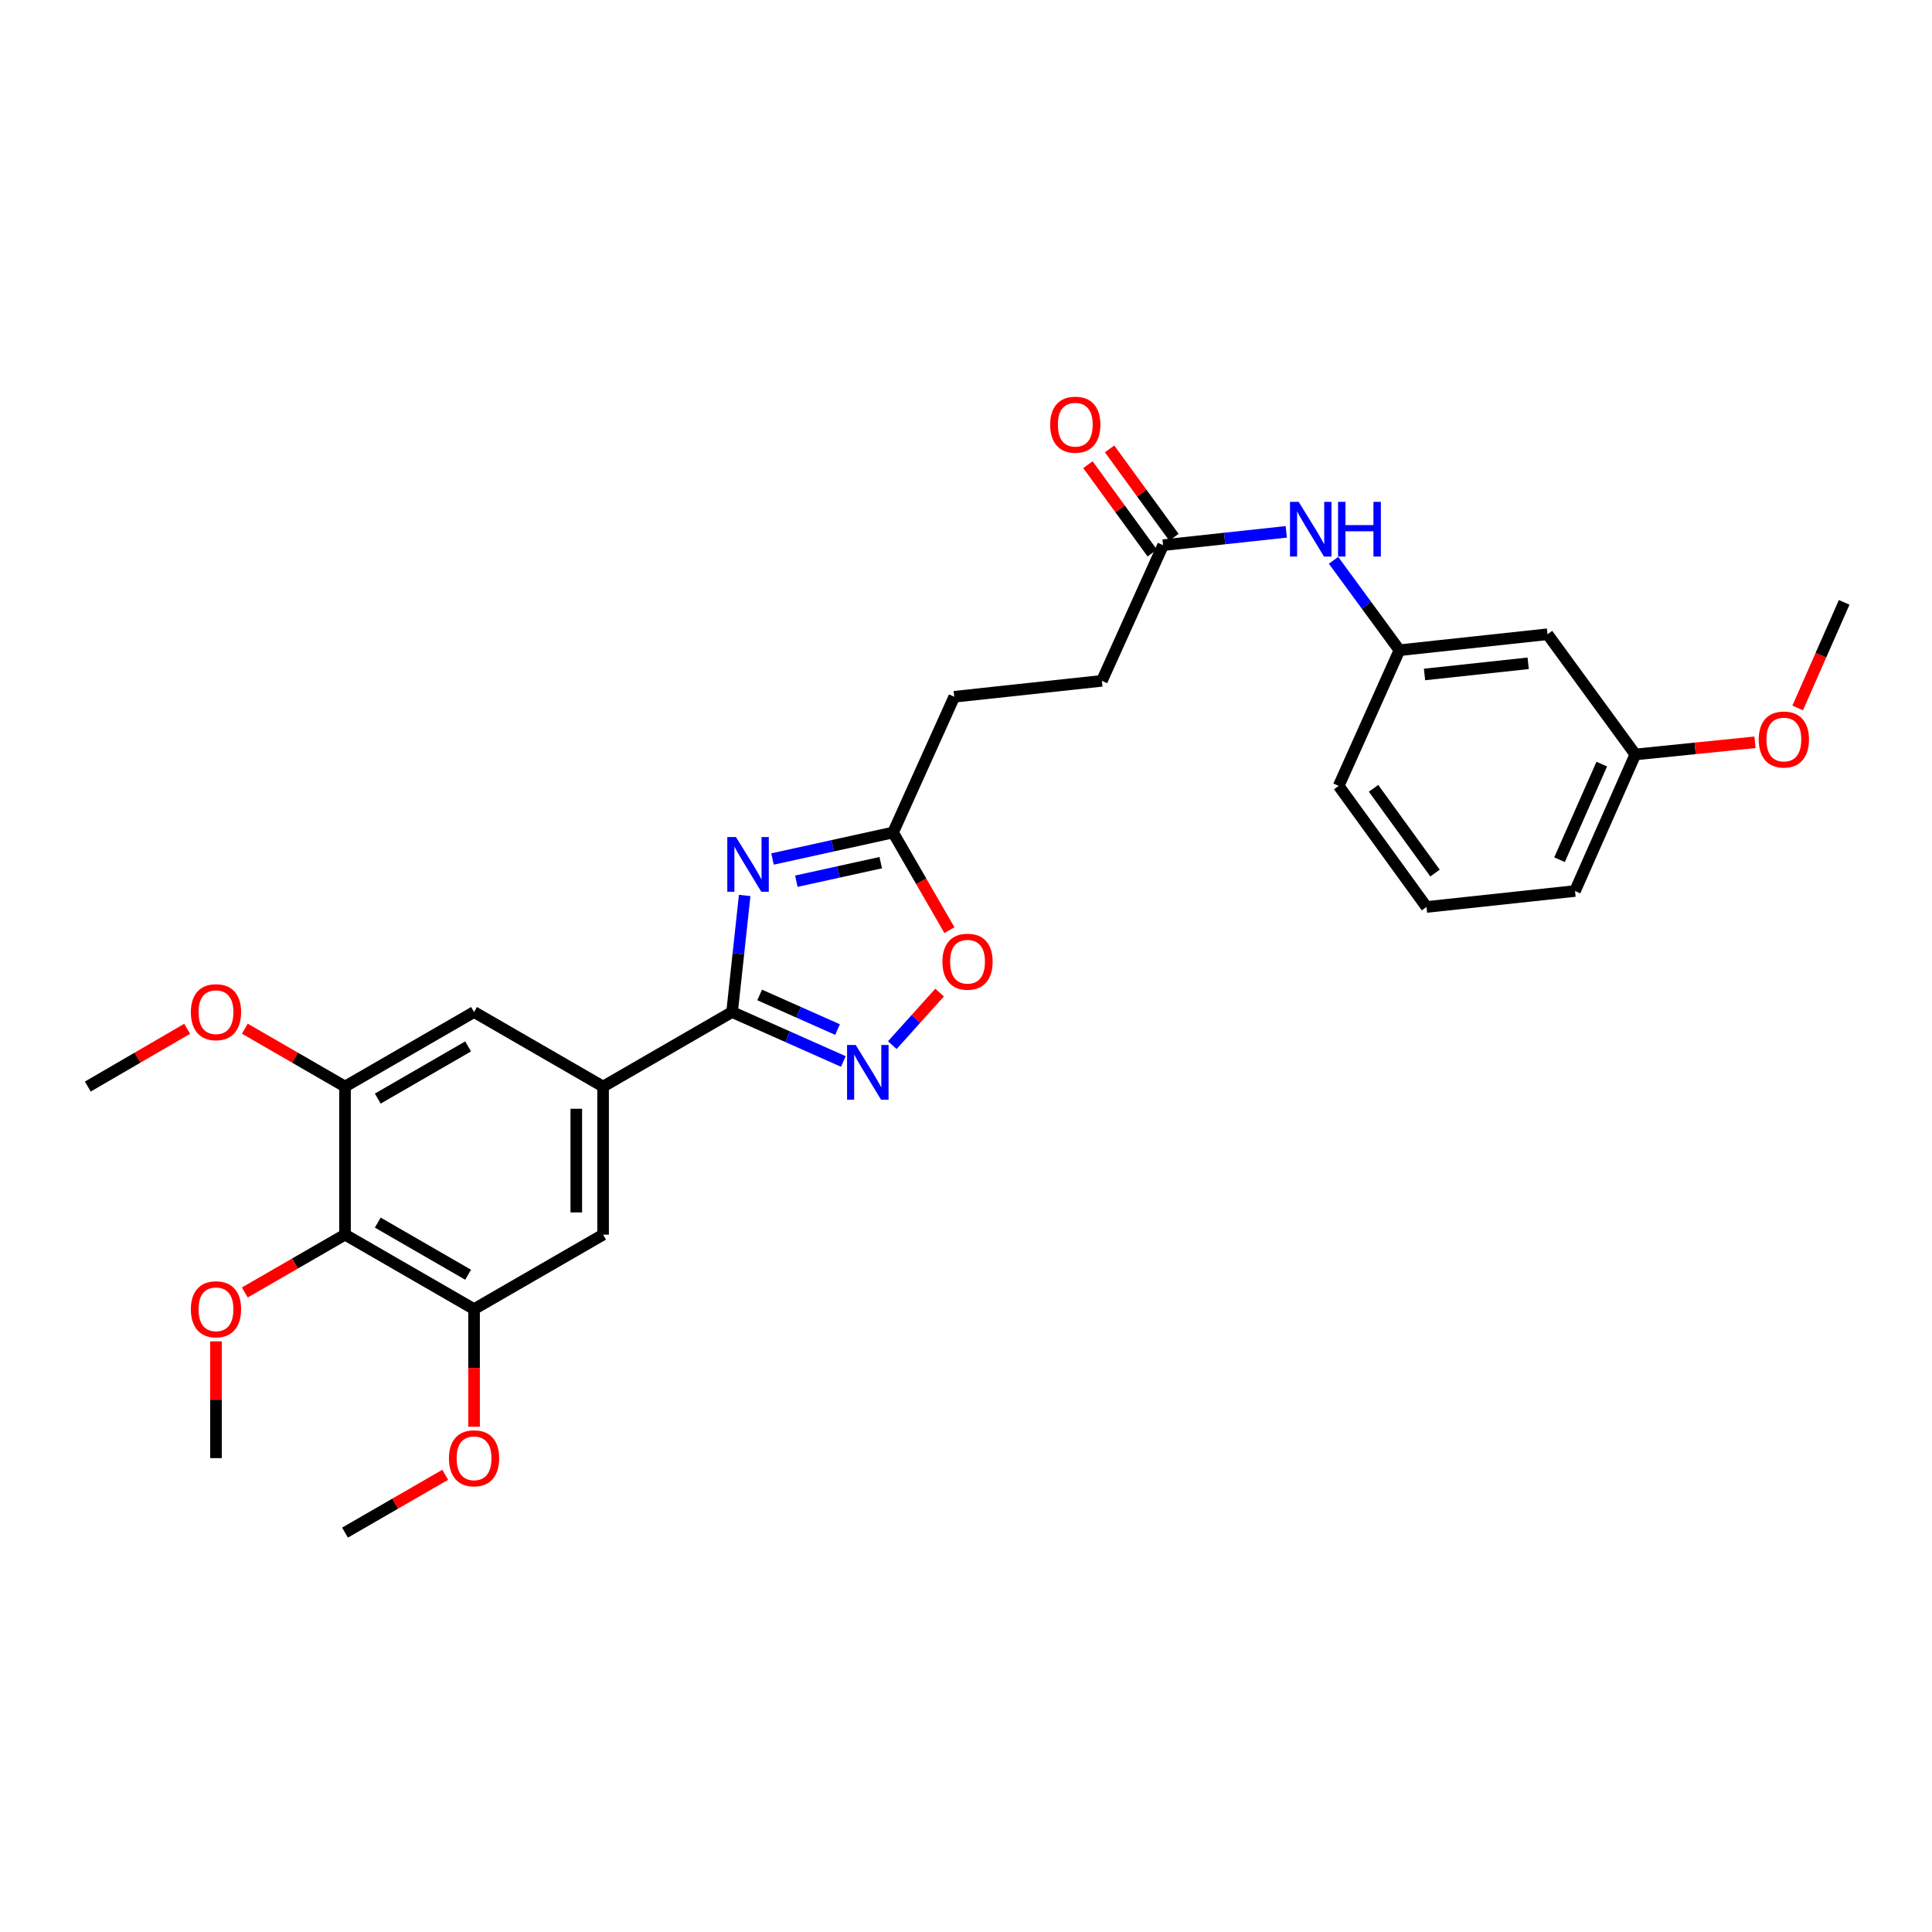 <?xml version='1.0' encoding='iso-8859-1'?>
<svg version='1.1' baseProfile='full'
              xmlns='http://www.w3.org/2000/svg'
                      xmlns:rdkit='http://www.rdkit.org/xml'
                      xmlns:xlink='http://www.w3.org/1999/xlink'
                  xml:space='preserve'
width='1000px' height='1000px' viewBox='0 0 1000 1000'>
<!-- END OF HEADER -->
<rect style='opacity:1.0;fill:#FFFFFF;stroke:none' width='1000' height='1000' x='0' y='0'> </rect>
<path class='bond-0' d='M 385.447,463.49 L 382.185,493.656' style='fill:none;fill-rule:evenodd;stroke:#0000FF;stroke-width:6px;stroke-linecap:butt;stroke-linejoin:miter;stroke-opacity:1' />
<path class='bond-0' d='M 382.185,493.656 L 378.923,523.822' style='fill:none;fill-rule:evenodd;stroke:#000000;stroke-width:6px;stroke-linecap:butt;stroke-linejoin:miter;stroke-opacity:1' />
<path class='bond-3' d='M 399.848,444.623 L 431.046,437.76' style='fill:none;fill-rule:evenodd;stroke:#0000FF;stroke-width:6px;stroke-linecap:butt;stroke-linejoin:miter;stroke-opacity:1' />
<path class='bond-3' d='M 431.046,437.76 L 462.244,430.897' style='fill:none;fill-rule:evenodd;stroke:#000000;stroke-width:6px;stroke-linecap:butt;stroke-linejoin:miter;stroke-opacity:1' />
<path class='bond-3' d='M 412.188,456.115 L 434.027,451.311' style='fill:none;fill-rule:evenodd;stroke:#0000FF;stroke-width:6px;stroke-linecap:butt;stroke-linejoin:miter;stroke-opacity:1' />
<path class='bond-3' d='M 434.027,451.311 L 455.866,446.507' style='fill:none;fill-rule:evenodd;stroke:#000000;stroke-width:6px;stroke-linecap:butt;stroke-linejoin:miter;stroke-opacity:1' />
<path class='bond-1' d='M 378.923,523.822 L 407.72,536.622' style='fill:none;fill-rule:evenodd;stroke:#000000;stroke-width:6px;stroke-linecap:butt;stroke-linejoin:miter;stroke-opacity:1' />
<path class='bond-1' d='M 407.72,536.622 L 436.516,549.421' style='fill:none;fill-rule:evenodd;stroke:#0000FF;stroke-width:6px;stroke-linecap:butt;stroke-linejoin:miter;stroke-opacity:1' />
<path class='bond-1' d='M 393.198,514.983 L 413.355,523.943' style='fill:none;fill-rule:evenodd;stroke:#000000;stroke-width:6px;stroke-linecap:butt;stroke-linejoin:miter;stroke-opacity:1' />
<path class='bond-1' d='M 413.355,523.943 L 433.513,532.902' style='fill:none;fill-rule:evenodd;stroke:#0000FF;stroke-width:6px;stroke-linecap:butt;stroke-linejoin:miter;stroke-opacity:1' />
<path class='bond-2' d='M 378.923,523.822 L 312.16,562.403' style='fill:none;fill-rule:evenodd;stroke:#000000;stroke-width:6px;stroke-linecap:butt;stroke-linejoin:miter;stroke-opacity:1' />
<path class='bond-29' d='M 461.847,540.971 L 474.093,527.363' style='fill:none;fill-rule:evenodd;stroke:#0000FF;stroke-width:6px;stroke-linecap:butt;stroke-linejoin:miter;stroke-opacity:1' />
<path class='bond-29' d='M 474.093,527.363 L 486.338,513.755' style='fill:none;fill-rule:evenodd;stroke:#FF0000;stroke-width:6px;stroke-linecap:butt;stroke-linejoin:miter;stroke-opacity:1' />
<path class='bond-8' d='M 312.16,562.403 L 245.374,523.822' style='fill:none;fill-rule:evenodd;stroke:#000000;stroke-width:6px;stroke-linecap:butt;stroke-linejoin:miter;stroke-opacity:1' />
<path class='bond-9' d='M 312.16,562.403 L 312.16,639.049' style='fill:none;fill-rule:evenodd;stroke:#000000;stroke-width:6px;stroke-linecap:butt;stroke-linejoin:miter;stroke-opacity:1' />
<path class='bond-9' d='M 298.285,573.9 L 298.285,627.552' style='fill:none;fill-rule:evenodd;stroke:#000000;stroke-width:6px;stroke-linecap:butt;stroke-linejoin:miter;stroke-opacity:1' />
<path class='bond-5' d='M 462.244,430.897 L 476.83,456.17' style='fill:none;fill-rule:evenodd;stroke:#000000;stroke-width:6px;stroke-linecap:butt;stroke-linejoin:miter;stroke-opacity:1' />
<path class='bond-5' d='M 476.83,456.17 L 491.416,481.443' style='fill:none;fill-rule:evenodd;stroke:#FF0000;stroke-width:6px;stroke-linecap:butt;stroke-linejoin:miter;stroke-opacity:1' />
<path class='bond-15' d='M 462.244,430.897 L 493.918,360.642' style='fill:none;fill-rule:evenodd;stroke:#000000;stroke-width:6px;stroke-linecap:butt;stroke-linejoin:miter;stroke-opacity:1' />
<path class='bond-4' d='M 178.58,639.049 L 245.374,677.599' style='fill:none;fill-rule:evenodd;stroke:#000000;stroke-width:6px;stroke-linecap:butt;stroke-linejoin:miter;stroke-opacity:1' />
<path class='bond-4' d='M 195.535,632.814 L 242.29,659.799' style='fill:none;fill-rule:evenodd;stroke:#000000;stroke-width:6px;stroke-linecap:butt;stroke-linejoin:miter;stroke-opacity:1' />
<path class='bond-16' d='M 178.58,639.049 L 152.651,654.015' style='fill:none;fill-rule:evenodd;stroke:#000000;stroke-width:6px;stroke-linecap:butt;stroke-linejoin:miter;stroke-opacity:1' />
<path class='bond-16' d='M 152.651,654.015 L 126.721,668.982' style='fill:none;fill-rule:evenodd;stroke:#FF0000;stroke-width:6px;stroke-linecap:butt;stroke-linejoin:miter;stroke-opacity:1' />
<path class='bond-30' d='M 178.58,639.049 L 178.58,562.403' style='fill:none;fill-rule:evenodd;stroke:#000000;stroke-width:6px;stroke-linecap:butt;stroke-linejoin:miter;stroke-opacity:1' />
<path class='bond-6' d='M 178.58,562.403 L 245.374,523.822' style='fill:none;fill-rule:evenodd;stroke:#000000;stroke-width:6px;stroke-linecap:butt;stroke-linejoin:miter;stroke-opacity:1' />
<path class='bond-6' d='M 195.539,568.631 L 242.295,541.624' style='fill:none;fill-rule:evenodd;stroke:#000000;stroke-width:6px;stroke-linecap:butt;stroke-linejoin:miter;stroke-opacity:1' />
<path class='bond-19' d='M 178.58,562.403 L 152.651,547.425' style='fill:none;fill-rule:evenodd;stroke:#000000;stroke-width:6px;stroke-linecap:butt;stroke-linejoin:miter;stroke-opacity:1' />
<path class='bond-19' d='M 152.651,547.425 L 126.722,532.446' style='fill:none;fill-rule:evenodd;stroke:#FF0000;stroke-width:6px;stroke-linecap:butt;stroke-linejoin:miter;stroke-opacity:1' />
<path class='bond-7' d='M 245.374,677.599 L 312.16,639.049' style='fill:none;fill-rule:evenodd;stroke:#000000;stroke-width:6px;stroke-linecap:butt;stroke-linejoin:miter;stroke-opacity:1' />
<path class='bond-18' d='M 245.374,677.599 L 245.374,708.04' style='fill:none;fill-rule:evenodd;stroke:#000000;stroke-width:6px;stroke-linecap:butt;stroke-linejoin:miter;stroke-opacity:1' />
<path class='bond-18' d='M 245.374,708.04 L 245.374,738.481' style='fill:none;fill-rule:evenodd;stroke:#FF0000;stroke-width:6px;stroke-linecap:butt;stroke-linejoin:miter;stroke-opacity:1' />
<path class='bond-10' d='M 602.014,282.177 L 570.34,352.401' style='fill:none;fill-rule:evenodd;stroke:#000000;stroke-width:6px;stroke-linecap:butt;stroke-linejoin:miter;stroke-opacity:1' />
<path class='bond-11' d='M 602.014,282.177 L 633.894,278.73' style='fill:none;fill-rule:evenodd;stroke:#000000;stroke-width:6px;stroke-linecap:butt;stroke-linejoin:miter;stroke-opacity:1' />
<path class='bond-11' d='M 633.894,278.73 L 665.774,275.283' style='fill:none;fill-rule:evenodd;stroke:#0000FF;stroke-width:6px;stroke-linecap:butt;stroke-linejoin:miter;stroke-opacity:1' />
<path class='bond-14' d='M 607.623,278.094 L 590.973,255.22' style='fill:none;fill-rule:evenodd;stroke:#000000;stroke-width:6px;stroke-linecap:butt;stroke-linejoin:miter;stroke-opacity:1' />
<path class='bond-14' d='M 590.973,255.22 L 574.323,232.346' style='fill:none;fill-rule:evenodd;stroke:#FF0000;stroke-width:6px;stroke-linecap:butt;stroke-linejoin:miter;stroke-opacity:1' />
<path class='bond-14' d='M 596.405,286.26 L 579.755,263.386' style='fill:none;fill-rule:evenodd;stroke:#000000;stroke-width:6px;stroke-linecap:butt;stroke-linejoin:miter;stroke-opacity:1' />
<path class='bond-14' d='M 579.755,263.386 L 563.105,240.512' style='fill:none;fill-rule:evenodd;stroke:#FF0000;stroke-width:6px;stroke-linecap:butt;stroke-linejoin:miter;stroke-opacity:1' />
<path class='bond-12' d='M 690.237,290.015 L 707.292,313.284' style='fill:none;fill-rule:evenodd;stroke:#0000FF;stroke-width:6px;stroke-linecap:butt;stroke-linejoin:miter;stroke-opacity:1' />
<path class='bond-12' d='M 707.292,313.284 L 724.347,336.553' style='fill:none;fill-rule:evenodd;stroke:#000000;stroke-width:6px;stroke-linecap:butt;stroke-linejoin:miter;stroke-opacity:1' />
<path class='bond-13' d='M 724.347,336.553 L 800.993,328.289' style='fill:none;fill-rule:evenodd;stroke:#000000;stroke-width:6px;stroke-linecap:butt;stroke-linejoin:miter;stroke-opacity:1' />
<path class='bond-13' d='M 737.331,349.108 L 790.983,343.324' style='fill:none;fill-rule:evenodd;stroke:#000000;stroke-width:6px;stroke-linecap:butt;stroke-linejoin:miter;stroke-opacity:1' />
<path class='bond-23' d='M 724.347,336.553 L 692.897,406.777' style='fill:none;fill-rule:evenodd;stroke:#000000;stroke-width:6px;stroke-linecap:butt;stroke-linejoin:miter;stroke-opacity:1' />
<path class='bond-20' d='M 800.993,328.289 L 846.45,390.504' style='fill:none;fill-rule:evenodd;stroke:#000000;stroke-width:6px;stroke-linecap:butt;stroke-linejoin:miter;stroke-opacity:1' />
<path class='bond-17' d='M 493.918,360.642 L 570.34,352.401' style='fill:none;fill-rule:evenodd;stroke:#000000;stroke-width:6px;stroke-linecap:butt;stroke-linejoin:miter;stroke-opacity:1' />
<path class='bond-25' d='M 111.794,694.287 L 111.794,724.508' style='fill:none;fill-rule:evenodd;stroke:#FF0000;stroke-width:6px;stroke-linecap:butt;stroke-linejoin:miter;stroke-opacity:1' />
<path class='bond-25' d='M 111.794,724.508 L 111.794,754.73' style='fill:none;fill-rule:evenodd;stroke:#000000;stroke-width:6px;stroke-linecap:butt;stroke-linejoin:miter;stroke-opacity:1' />
<path class='bond-26' d='M 230.446,763.345 L 204.513,778.312' style='fill:none;fill-rule:evenodd;stroke:#FF0000;stroke-width:6px;stroke-linecap:butt;stroke-linejoin:miter;stroke-opacity:1' />
<path class='bond-26' d='M 204.513,778.312 L 178.58,793.28' style='fill:none;fill-rule:evenodd;stroke:#000000;stroke-width:6px;stroke-linecap:butt;stroke-linejoin:miter;stroke-opacity:1' />
<path class='bond-27' d='M 96.875,532.499 L 71.165,547.451' style='fill:none;fill-rule:evenodd;stroke:#FF0000;stroke-width:6px;stroke-linecap:butt;stroke-linejoin:miter;stroke-opacity:1' />
<path class='bond-27' d='M 71.165,547.451 L 45.455,562.403' style='fill:none;fill-rule:evenodd;stroke:#000000;stroke-width:6px;stroke-linecap:butt;stroke-linejoin:miter;stroke-opacity:1' />
<path class='bond-21' d='M 846.45,390.504 L 877.418,387.355' style='fill:none;fill-rule:evenodd;stroke:#000000;stroke-width:6px;stroke-linecap:butt;stroke-linejoin:miter;stroke-opacity:1' />
<path class='bond-21' d='M 877.418,387.355 L 908.387,384.206' style='fill:none;fill-rule:evenodd;stroke:#FF0000;stroke-width:6px;stroke-linecap:butt;stroke-linejoin:miter;stroke-opacity:1' />
<path class='bond-31' d='M 846.45,390.504 L 815.223,461.183' style='fill:none;fill-rule:evenodd;stroke:#000000;stroke-width:6px;stroke-linecap:butt;stroke-linejoin:miter;stroke-opacity:1' />
<path class='bond-31' d='M 829.074,395.499 L 807.215,444.974' style='fill:none;fill-rule:evenodd;stroke:#000000;stroke-width:6px;stroke-linecap:butt;stroke-linejoin:miter;stroke-opacity:1' />
<path class='bond-28' d='M 930.478,366.431 L 942.512,339.104' style='fill:none;fill-rule:evenodd;stroke:#FF0000;stroke-width:6px;stroke-linecap:butt;stroke-linejoin:miter;stroke-opacity:1' />
<path class='bond-28' d='M 942.512,339.104 L 954.545,311.778' style='fill:none;fill-rule:evenodd;stroke:#000000;stroke-width:6px;stroke-linecap:butt;stroke-linejoin:miter;stroke-opacity:1' />
<path class='bond-22' d='M 738.354,469.447 L 692.897,406.777' style='fill:none;fill-rule:evenodd;stroke:#000000;stroke-width:6px;stroke-linecap:butt;stroke-linejoin:miter;stroke-opacity:1' />
<path class='bond-22' d='M 742.767,451.899 L 710.947,408.031' style='fill:none;fill-rule:evenodd;stroke:#000000;stroke-width:6px;stroke-linecap:butt;stroke-linejoin:miter;stroke-opacity:1' />
<path class='bond-24' d='M 738.354,469.447 L 815.223,461.183' style='fill:none;fill-rule:evenodd;stroke:#000000;stroke-width:6px;stroke-linecap:butt;stroke-linejoin:miter;stroke-opacity:1' />
<path  class='atom-0' d='M 380.927 433.248
L 390.207 448.248
Q 391.127 449.728, 392.607 452.408
Q 394.087 455.088, 394.167 455.248
L 394.167 433.248
L 397.927 433.248
L 397.927 461.568
L 394.047 461.568
L 384.087 445.168
Q 382.927 443.248, 381.687 441.048
Q 380.487 438.848, 380.127 438.168
L 380.127 461.568
L 376.447 461.568
L 376.447 433.248
L 380.927 433.248
' fill='#0000FF'/>
<path  class='atom-2' d='M 442.918 540.889
L 452.198 555.889
Q 453.118 557.369, 454.598 560.049
Q 456.078 562.729, 456.158 562.889
L 456.158 540.889
L 459.918 540.889
L 459.918 569.209
L 456.038 569.209
L 446.078 552.809
Q 444.918 550.889, 443.678 548.689
Q 442.478 546.489, 442.118 545.809
L 442.118 569.209
L 438.438 569.209
L 438.438 540.889
L 442.918 540.889
' fill='#0000FF'/>
<path  class='atom-6' d='M 487.794 497.771
Q 487.794 490.971, 491.154 487.171
Q 494.514 483.371, 500.794 483.371
Q 507.074 483.371, 510.434 487.171
Q 513.794 490.971, 513.794 497.771
Q 513.794 504.651, 510.394 508.571
Q 506.994 512.451, 500.794 512.451
Q 494.554 512.451, 491.154 508.571
Q 487.794 504.691, 487.794 497.771
M 500.794 509.251
Q 505.114 509.251, 507.434 506.371
Q 509.794 503.451, 509.794 497.771
Q 509.794 492.211, 507.434 489.411
Q 505.114 486.571, 500.794 486.571
Q 496.474 486.571, 494.114 489.371
Q 491.794 492.171, 491.794 497.771
Q 491.794 503.491, 494.114 506.371
Q 496.474 509.251, 500.794 509.251
' fill='#FF0000'/>
<path  class='atom-12' d='M 672.176 259.754
L 681.456 274.754
Q 682.376 276.234, 683.856 278.914
Q 685.336 281.594, 685.416 281.754
L 685.416 259.754
L 689.176 259.754
L 689.176 288.074
L 685.296 288.074
L 675.336 271.674
Q 674.176 269.754, 672.936 267.554
Q 671.736 265.354, 671.376 264.674
L 671.376 288.074
L 667.696 288.074
L 667.696 259.754
L 672.176 259.754
' fill='#0000FF'/>
<path  class='atom-12' d='M 692.576 259.754
L 696.416 259.754
L 696.416 271.794
L 710.896 271.794
L 710.896 259.754
L 714.736 259.754
L 714.736 288.074
L 710.896 288.074
L 710.896 274.994
L 696.416 274.994
L 696.416 288.074
L 692.576 288.074
L 692.576 259.754
' fill='#0000FF'/>
<path  class='atom-15' d='M 543.565 219.819
Q 543.565 213.019, 546.925 209.219
Q 550.285 205.419, 556.565 205.419
Q 562.845 205.419, 566.205 209.219
Q 569.565 213.019, 569.565 219.819
Q 569.565 226.699, 566.165 230.619
Q 562.765 234.499, 556.565 234.499
Q 550.325 234.499, 546.925 230.619
Q 543.565 226.739, 543.565 219.819
M 556.565 231.299
Q 560.885 231.299, 563.205 228.419
Q 565.565 225.499, 565.565 219.819
Q 565.565 214.259, 563.205 211.459
Q 560.885 208.619, 556.565 208.619
Q 552.245 208.619, 549.885 211.419
Q 547.565 214.219, 547.565 219.819
Q 547.565 225.539, 549.885 228.419
Q 552.245 231.299, 556.565 231.299
' fill='#FF0000'/>
<path  class='atom-17' d='M 98.794 677.679
Q 98.794 670.879, 102.154 667.079
Q 105.514 663.279, 111.794 663.279
Q 118.074 663.279, 121.434 667.079
Q 124.794 670.879, 124.794 677.679
Q 124.794 684.559, 121.394 688.479
Q 117.994 692.359, 111.794 692.359
Q 105.554 692.359, 102.154 688.479
Q 98.794 684.599, 98.794 677.679
M 111.794 689.159
Q 116.114 689.159, 118.434 686.279
Q 120.794 683.359, 120.794 677.679
Q 120.794 672.119, 118.434 669.319
Q 116.114 666.479, 111.794 666.479
Q 107.474 666.479, 105.114 669.279
Q 102.794 672.079, 102.794 677.679
Q 102.794 683.399, 105.114 686.279
Q 107.474 689.159, 111.794 689.159
' fill='#FF0000'/>
<path  class='atom-19' d='M 232.374 754.81
Q 232.374 748.01, 235.734 744.21
Q 239.094 740.41, 245.374 740.41
Q 251.654 740.41, 255.014 744.21
Q 258.374 748.01, 258.374 754.81
Q 258.374 761.69, 254.974 765.61
Q 251.574 769.49, 245.374 769.49
Q 239.134 769.49, 235.734 765.61
Q 232.374 761.73, 232.374 754.81
M 245.374 766.29
Q 249.694 766.29, 252.014 763.41
Q 254.374 760.49, 254.374 754.81
Q 254.374 749.25, 252.014 746.45
Q 249.694 743.61, 245.374 743.61
Q 241.054 743.61, 238.694 746.41
Q 236.374 749.21, 236.374 754.81
Q 236.374 760.53, 238.694 763.41
Q 241.054 766.29, 245.374 766.29
' fill='#FF0000'/>
<path  class='atom-20' d='M 98.794 523.902
Q 98.794 517.102, 102.154 513.302
Q 105.514 509.502, 111.794 509.502
Q 118.074 509.502, 121.434 513.302
Q 124.794 517.102, 124.794 523.902
Q 124.794 530.782, 121.394 534.702
Q 117.994 538.582, 111.794 538.582
Q 105.554 538.582, 102.154 534.702
Q 98.794 530.822, 98.794 523.902
M 111.794 535.382
Q 116.114 535.382, 118.434 532.502
Q 120.794 529.582, 120.794 523.902
Q 120.794 518.342, 118.434 515.542
Q 116.114 512.702, 111.794 512.702
Q 107.474 512.702, 105.114 515.502
Q 102.794 518.302, 102.794 523.902
Q 102.794 529.622, 105.114 532.502
Q 107.474 535.382, 111.794 535.382
' fill='#FF0000'/>
<path  class='atom-22' d='M 910.318 382.768
Q 910.318 375.968, 913.678 372.168
Q 917.038 368.368, 923.318 368.368
Q 929.598 368.368, 932.958 372.168
Q 936.318 375.968, 936.318 382.768
Q 936.318 389.648, 932.918 393.568
Q 929.518 397.448, 923.318 397.448
Q 917.078 397.448, 913.678 393.568
Q 910.318 389.688, 910.318 382.768
M 923.318 394.248
Q 927.638 394.248, 929.958 391.368
Q 932.318 388.448, 932.318 382.768
Q 932.318 377.208, 929.958 374.408
Q 927.638 371.568, 923.318 371.568
Q 918.998 371.568, 916.638 374.368
Q 914.318 377.168, 914.318 382.768
Q 914.318 388.488, 916.638 391.368
Q 918.998 394.248, 923.318 394.248
' fill='#FF0000'/>
</svg>
